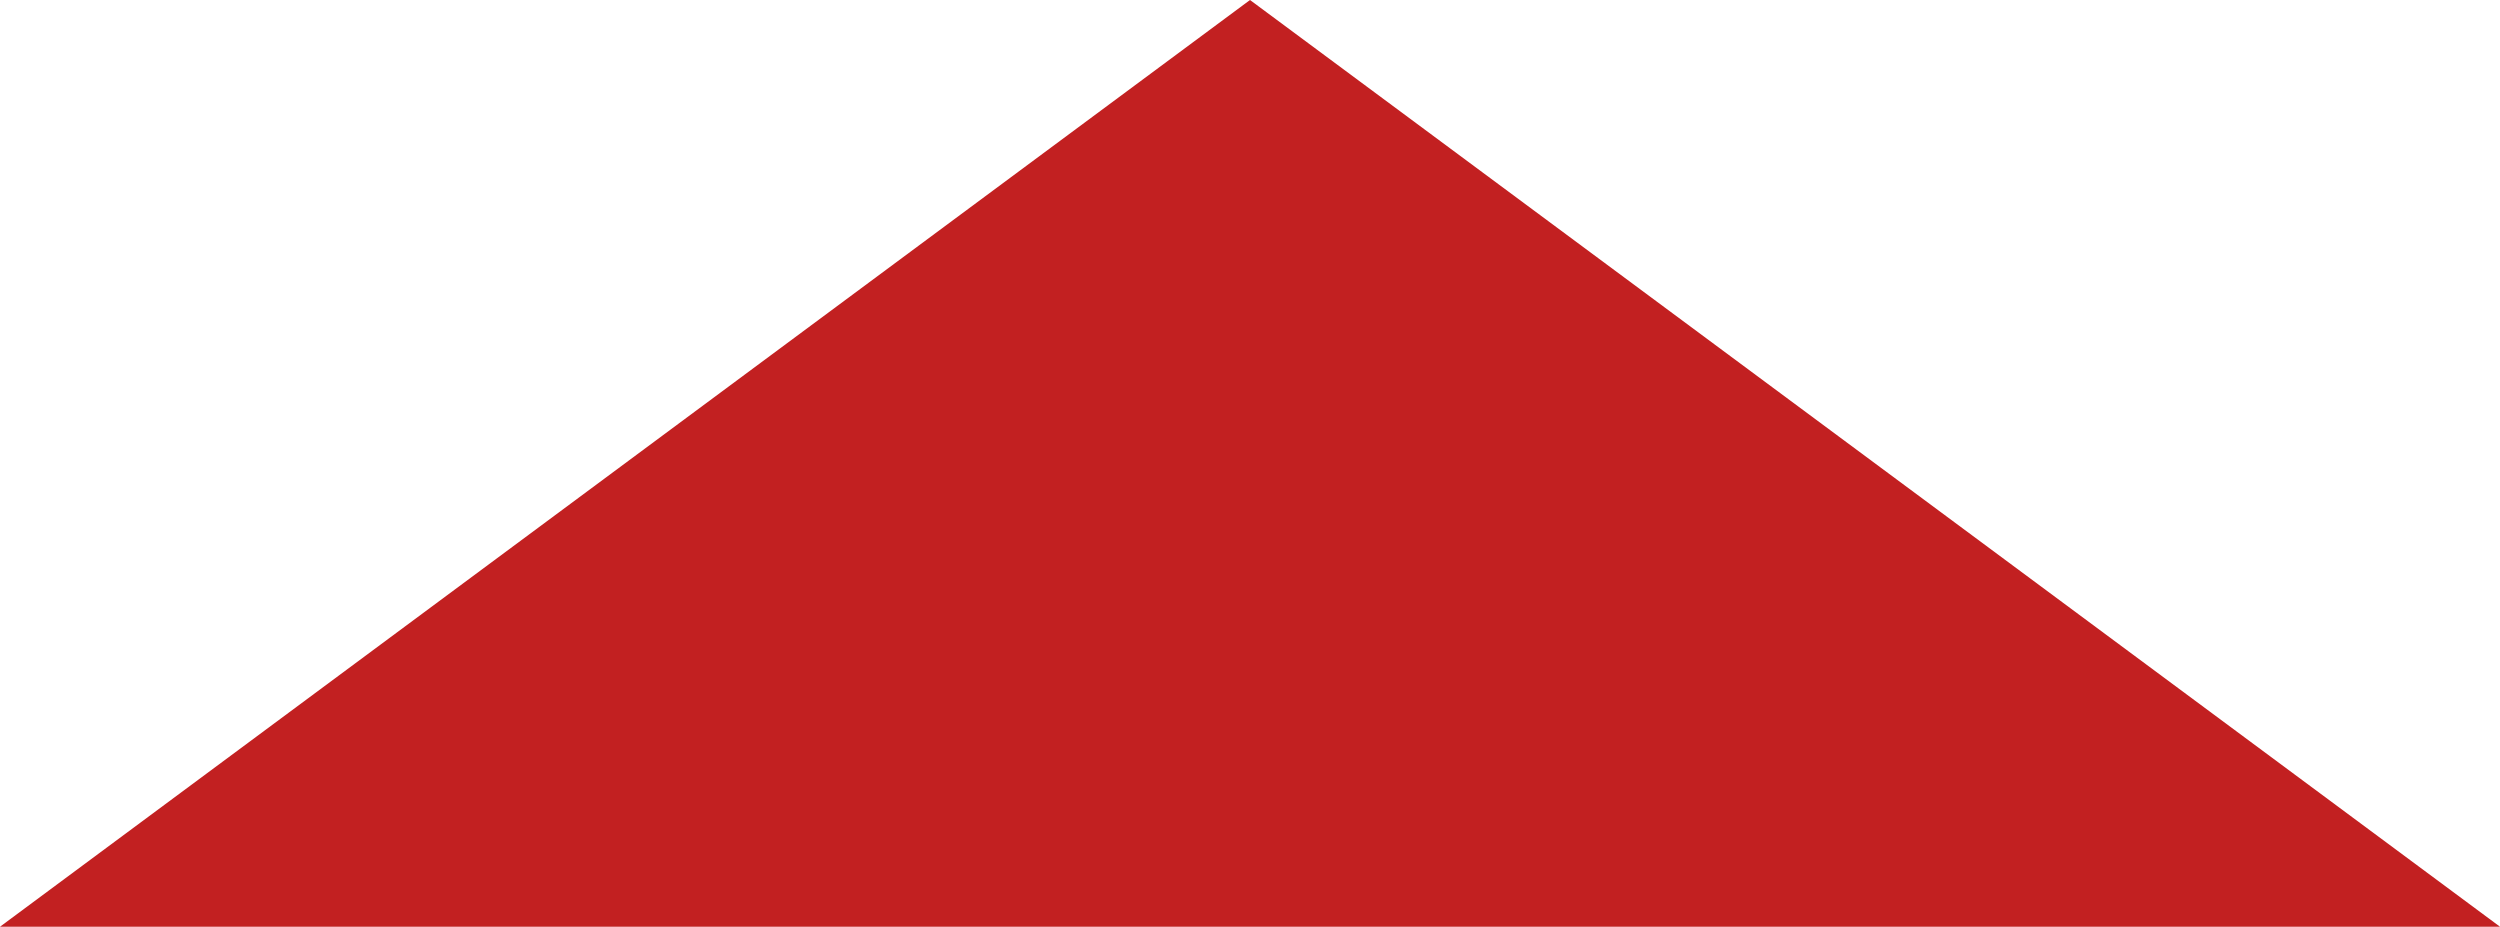 <?xml version="1.0" encoding="utf-8"?>
<!-- Generator: Adobe Illustrator 27.0.0, SVG Export Plug-In . SVG Version: 6.00 Build 0)  -->
<svg version="1.1" id="Layer_1" xmlns="http://www.w3.org/2000/svg" xmlns:xlink="http://www.w3.org/1999/xlink" x="0px" y="0px"
	 viewBox="0 0 11.6 4.3" style="enable-background:new 0 0 11.6 4.3;" xml:space="preserve">
<style type="text/css">
	.st0{fill:#c22021;}
</style>
<path class="st0" d="M0,4.3L5.8,0l5.8,4.3H0z"/>
</svg>
